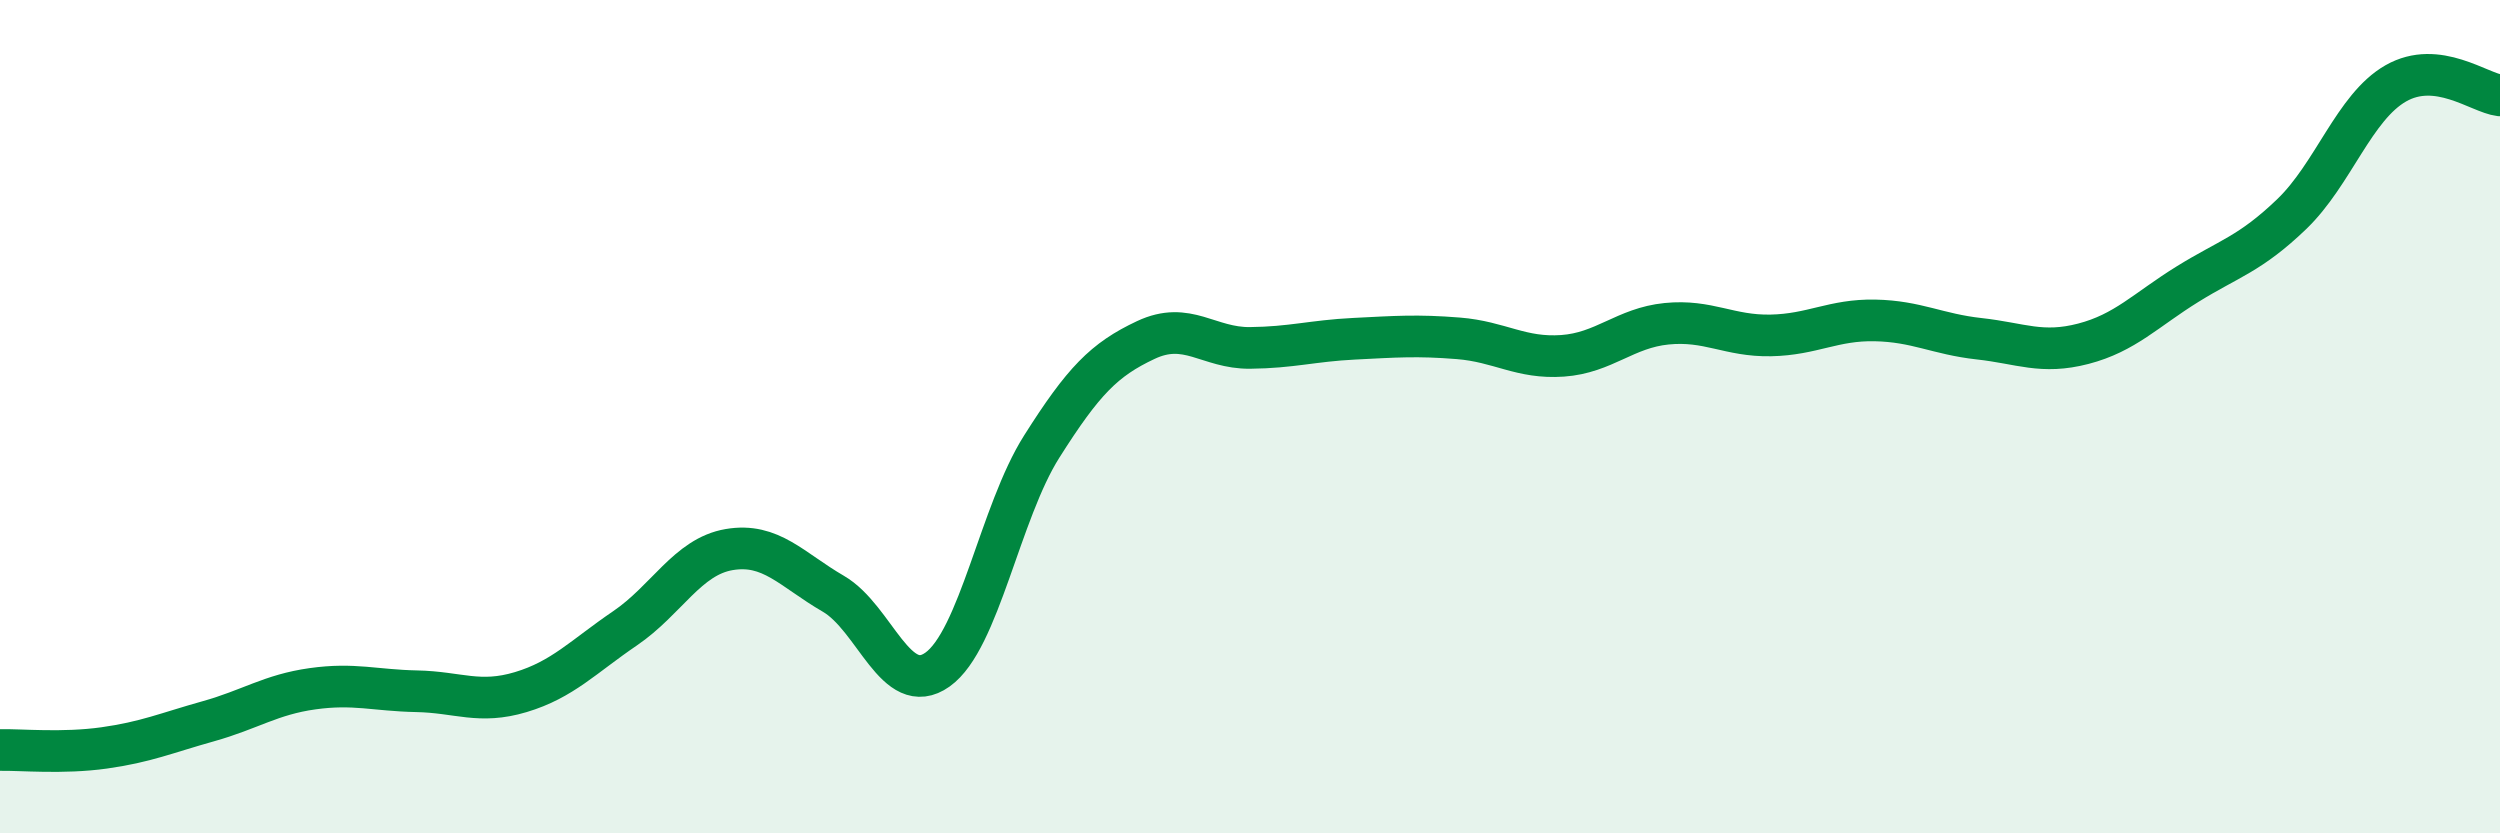 
    <svg width="60" height="20" viewBox="0 0 60 20" xmlns="http://www.w3.org/2000/svg">
      <path
        d="M 0,18 C 0.5,17.99 1.5,18.09 2.5,17.95 C 3.5,17.81 4,17.59 5,17.31 C 6,17.03 6.5,16.67 7.5,16.53 C 8.5,16.39 9,16.57 10,16.59 C 11,16.61 11.5,16.91 12.5,16.61 C 13.5,16.31 14,15.76 15,15.08 C 16,14.4 16.5,13.36 17.5,13.19 C 18.5,13.02 19,13.67 20,14.25 C 21,14.83 21.5,16.78 22.5,16.07 C 23.5,15.36 24,12.3 25,10.72 C 26,9.14 26.5,8.63 27.5,8.16 C 28.5,7.69 29,8.36 30,8.35 C 31,8.34 31.5,8.18 32.5,8.13 C 33.5,8.08 34,8.04 35,8.12 C 36,8.2 36.5,8.61 37.5,8.54 C 38.5,8.47 39,7.87 40,7.77 C 41,7.67 41.5,8.07 42.5,8.05 C 43.5,8.03 44,7.67 45,7.69 C 46,7.71 46.5,8.02 47.5,8.13 C 48.5,8.24 49,8.51 50,8.25 C 51,7.99 51.5,7.44 52.5,6.82 C 53.5,6.2 54,6.1 55,5.14 C 56,4.18 56.5,2.57 57.5,2 C 58.5,1.43 59.5,2.23 60,2.29L60 20L0 20Z"
        fill="#008740"
        opacity="0.1"
        stroke-linecap="round"
        stroke-linejoin="round"
      />
      <path
        d="M 0,18 C 0.5,17.99 1.5,18.09 2.5,17.95 C 3.5,17.81 4,17.59 5,17.31 C 6,17.03 6.5,16.67 7.5,16.53 C 8.5,16.39 9,16.57 10,16.59 C 11,16.61 11.5,16.91 12.5,16.61 C 13.5,16.31 14,15.76 15,15.08 C 16,14.4 16.5,13.36 17.5,13.19 C 18.5,13.02 19,13.67 20,14.25 C 21,14.83 21.5,16.78 22.5,16.07 C 23.5,15.36 24,12.3 25,10.72 C 26,9.14 26.5,8.63 27.5,8.16 C 28.5,7.69 29,8.36 30,8.35 C 31,8.34 31.5,8.18 32.5,8.13 C 33.5,8.08 34,8.04 35,8.12 C 36,8.2 36.5,8.61 37.5,8.54 C 38.5,8.47 39,7.87 40,7.77 C 41,7.67 41.5,8.07 42.5,8.05 C 43.5,8.03 44,7.67 45,7.69 C 46,7.71 46.5,8.02 47.5,8.13 C 48.5,8.24 49,8.51 50,8.25 C 51,7.99 51.5,7.44 52.5,6.82 C 53.5,6.2 54,6.1 55,5.14 C 56,4.18 56.5,2.57 57.5,2 C 58.5,1.43 59.5,2.23 60,2.29"
        stroke="#008740"
        stroke-width="1"
        fill="none"
        stroke-linecap="round"
        stroke-linejoin="round"
      />
    </svg>
  